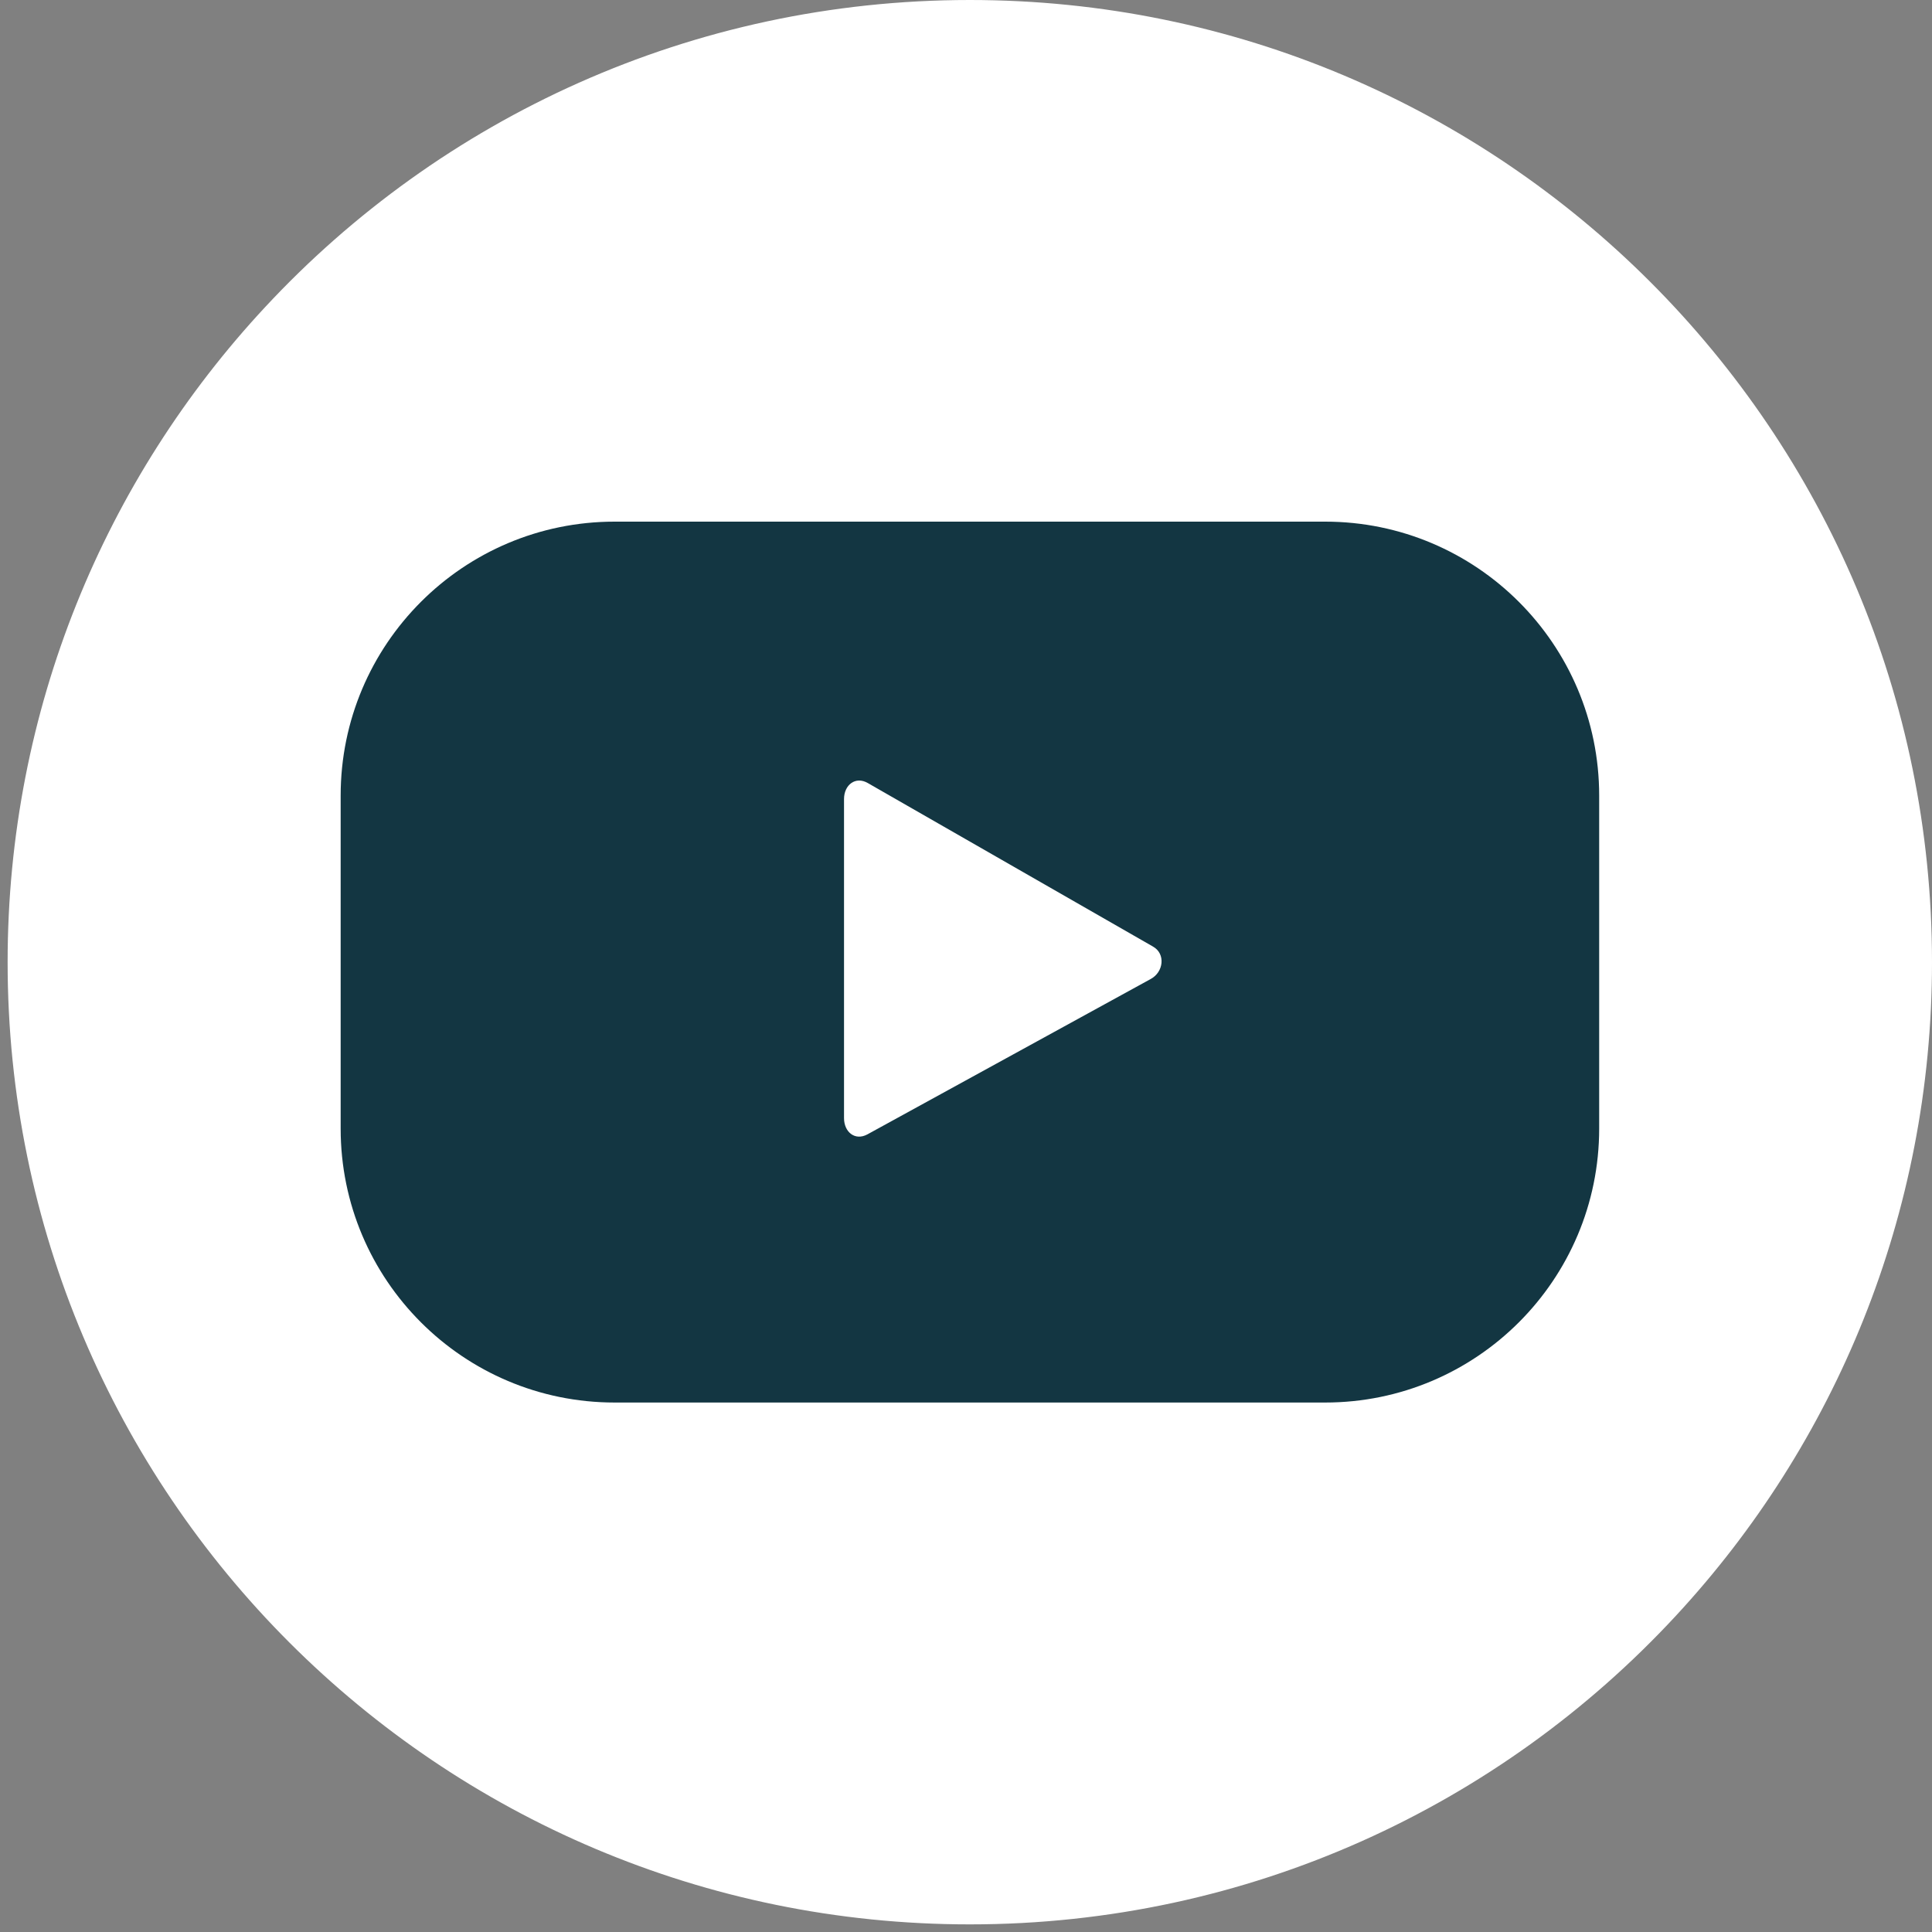 <svg width="37" height="37" viewBox="0 0 37 37" fill="none" xmlns="http://www.w3.org/2000/svg">
<rect x="0" y="0" width="37" height="37" fill="#808080" stroke="none"/>
<path d="M37 18.427C37 23.26 35.14 27.657 32.096 30.943C28.731 34.578 23.918 36.854 18.573 36.854C8.396 36.854 0.146 28.604 0.146 18.427C0.146 13.58 2.016 9.172 5.077 5.882C8.44 2.264 13.243 0 18.573 0C28.75 0 37 8.25 37 18.427Z" fill="white"/>
<path d="M30.626 15.237C30.626 12.34 28.276 9.99 25.379 9.99H11.77C8.873 9.99 6.524 12.34 6.524 15.237V21.614C6.524 24.511 8.873 26.86 11.77 26.86H25.379C28.276 26.86 30.626 24.511 30.626 21.614V15.237ZM22.039 18.748L16.611 21.725C16.375 21.852 16.164 21.681 16.164 21.413V15.303C16.164 15.032 16.383 14.86 16.619 14.996L22.083 18.129C22.326 18.267 22.284 18.616 22.039 18.748Z" fill="#133642"/>
</svg>
